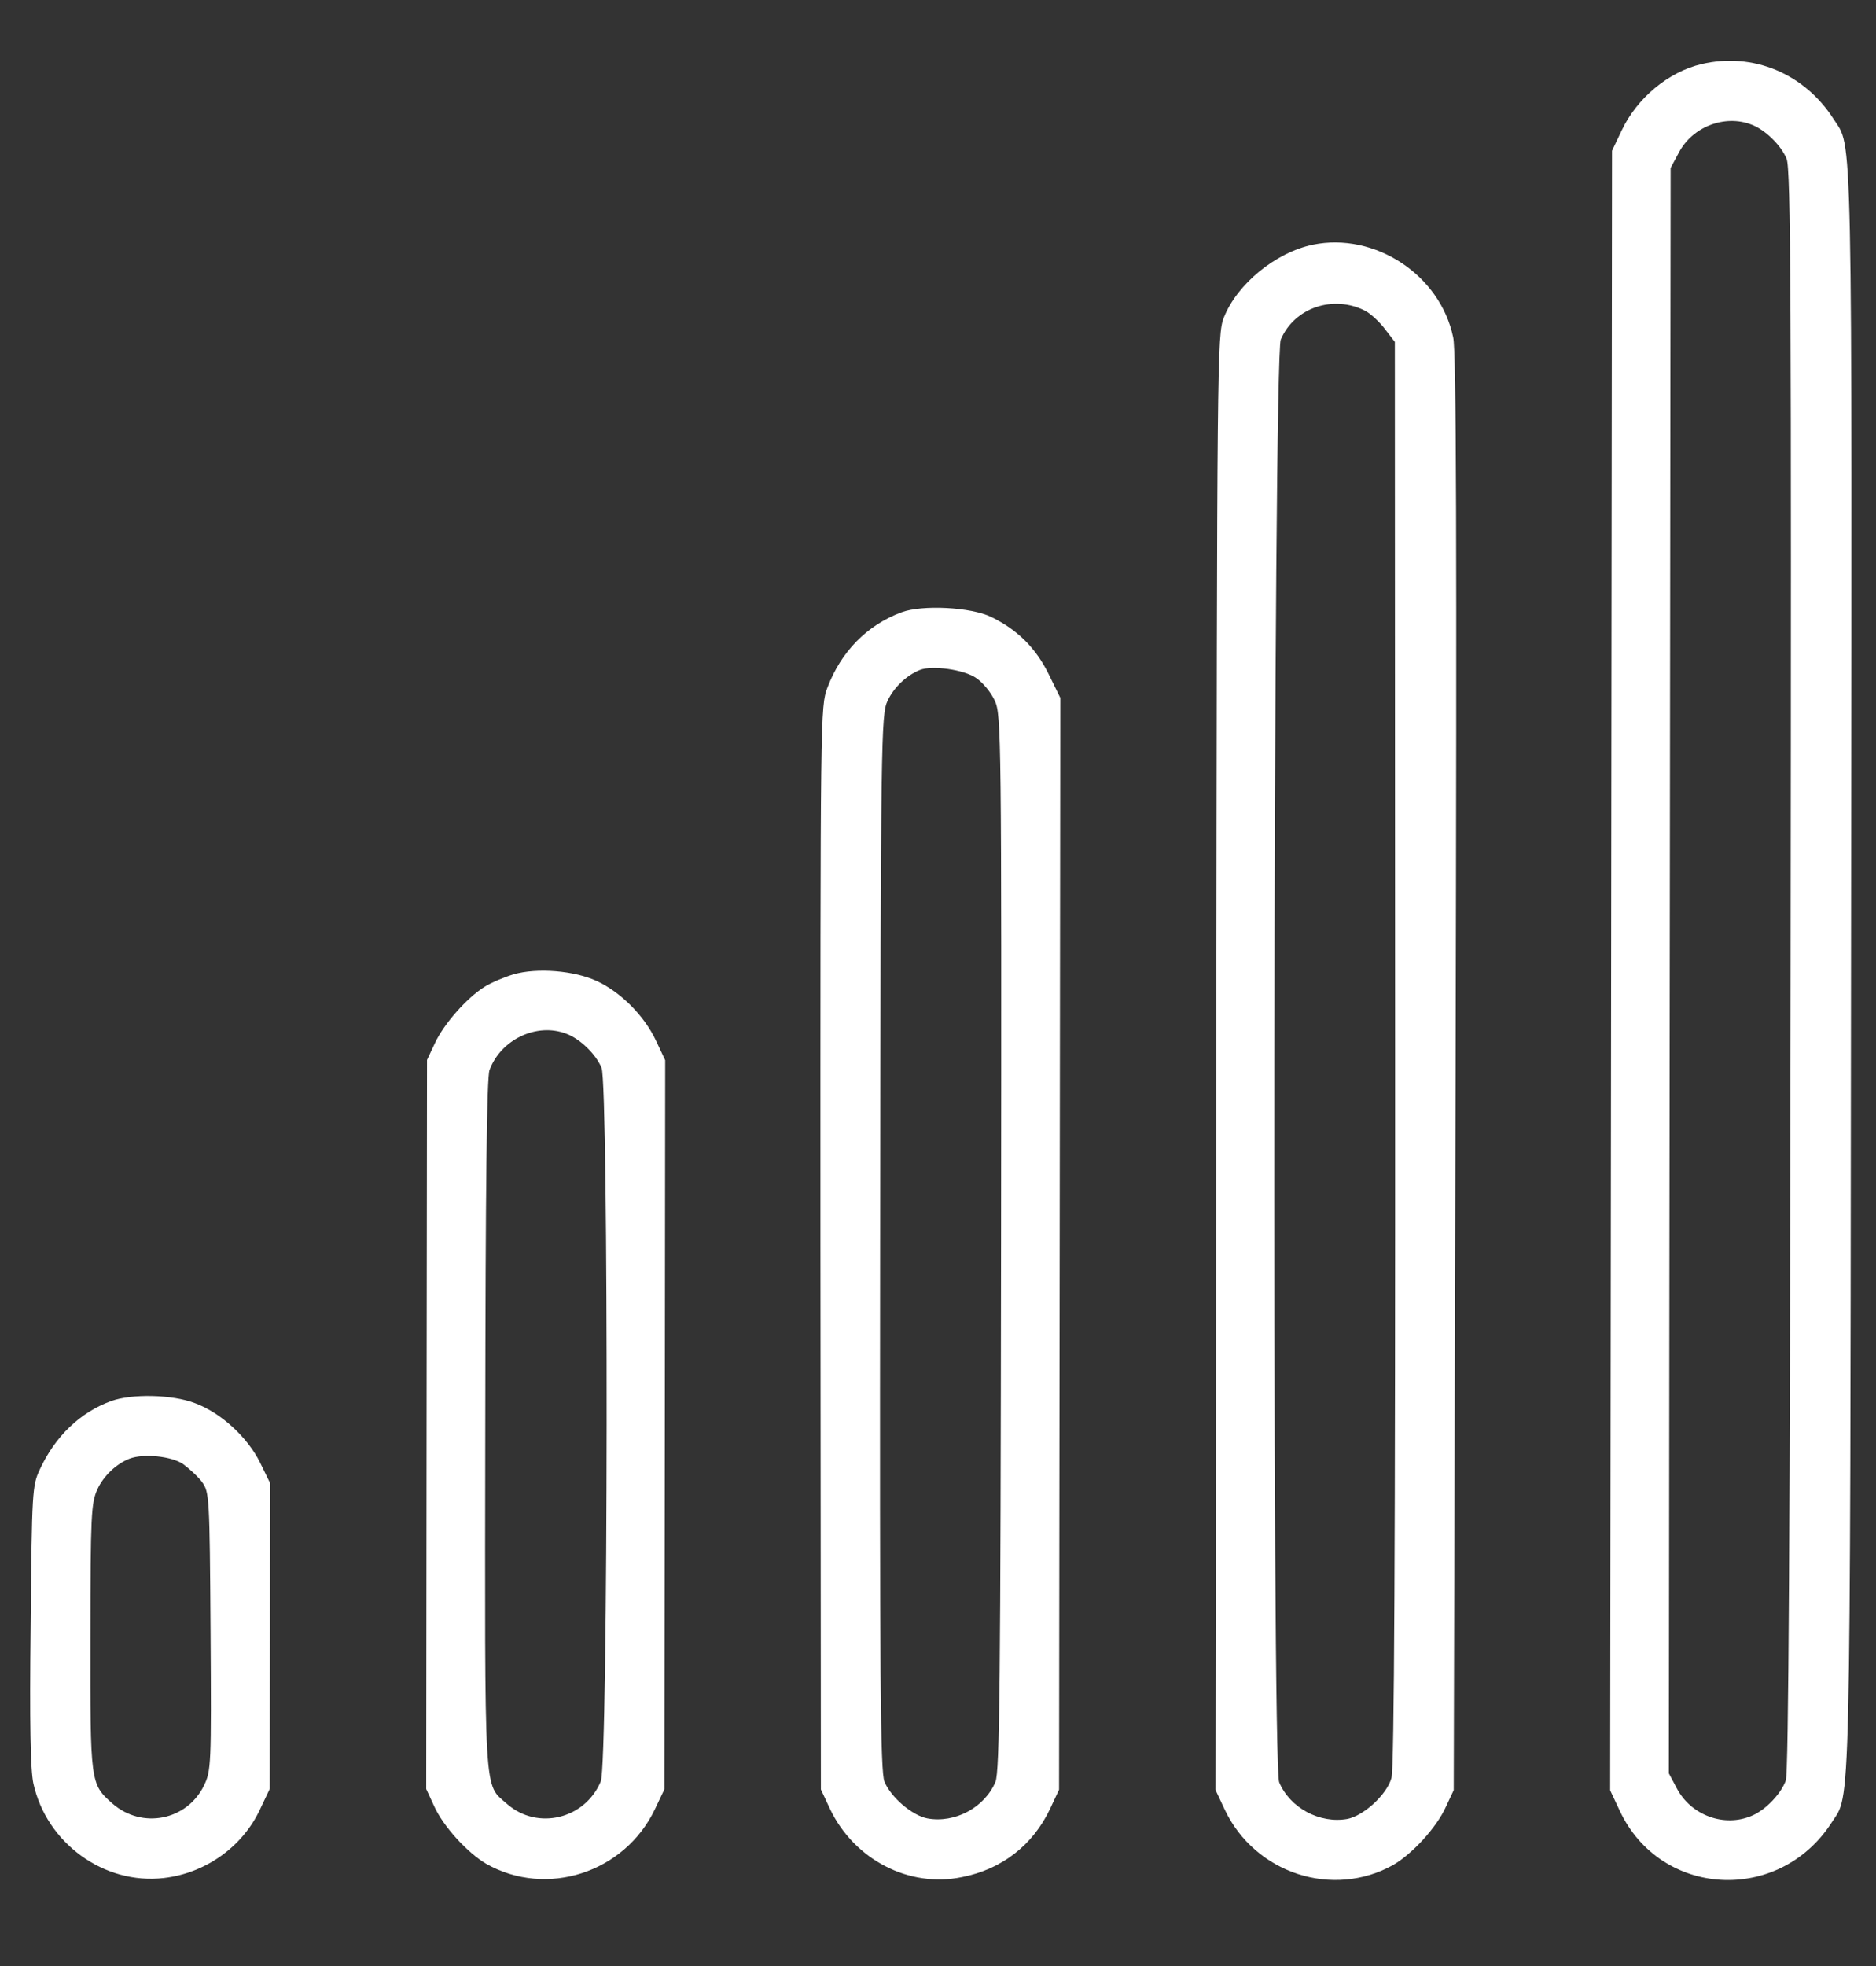 <svg width="21" height="22" viewBox="0 0 21 22" fill="none" xmlns="http://www.w3.org/2000/svg">
<rect x="0" y="0" width="21" height="22" fill="#333333" stroke="none"/>
<g clip-path="url(#clip0_78_350)">
<path d="M19.049 0.717C18.675 0.804 18.324 1.098 18.153 1.46L18.045 1.687L18.035 10.861L18.024 20.034L18.131 20.261C18.584 21.233 19.913 21.31 20.503 20.395C20.718 20.057 20.71 20.547 20.721 10.864C20.732 1.181 20.739 1.67 20.525 1.332C20.199 0.822 19.622 0.583 19.049 0.717ZM19.605 1.394C19.756 1.45 19.935 1.622 19.999 1.777C20.047 1.884 20.053 3.345 20.044 10.859C20.037 17.088 20.022 19.846 19.99 19.925C19.934 20.076 19.763 20.255 19.608 20.319C19.301 20.45 18.931 20.314 18.772 20.015L18.681 19.844L18.691 10.861L18.701 1.879L18.793 1.708C18.945 1.418 19.307 1.279 19.605 1.394Z" fill="white"/>
<path d="M14.696 2.738C14.278 2.825 13.848 3.179 13.7 3.553C13.624 3.748 13.624 3.963 13.615 11.891L13.606 20.029L13.709 20.248C14.047 20.965 14.922 21.249 15.599 20.867C15.81 20.744 16.081 20.45 16.185 20.219L16.273 20.032L16.294 12.013C16.308 5.991 16.303 3.938 16.267 3.775C16.121 3.074 15.389 2.596 14.696 2.738ZM15.284 3.479C15.344 3.511 15.444 3.603 15.503 3.682L15.614 3.826L15.617 11.789C15.619 17.27 15.608 19.797 15.576 19.896C15.524 20.083 15.265 20.318 15.082 20.354C14.772 20.409 14.438 20.229 14.319 19.943C14.235 19.748 14.253 3.991 14.337 3.8C14.489 3.442 14.927 3.295 15.284 3.479Z" fill="white"/>
<path d="M10.091 6.852C9.705 6.995 9.414 7.293 9.262 7.695C9.183 7.91 9.183 7.949 9.184 13.967L9.189 20.024L9.292 20.244C9.562 20.809 10.175 21.128 10.768 21.005C11.214 20.918 11.56 20.648 11.752 20.246L11.855 20.027L11.862 13.918L11.869 7.809L11.738 7.542C11.595 7.252 11.392 7.049 11.098 6.905C10.871 6.793 10.322 6.765 10.091 6.852ZM10.93 7.589C11.002 7.637 11.097 7.753 11.137 7.844C11.208 8 11.212 8.238 11.206 13.91C11.2 18.777 11.191 19.832 11.143 19.939C11.023 20.226 10.689 20.404 10.382 20.348C10.211 20.316 9.973 20.113 9.901 19.938C9.854 19.83 9.847 18.776 9.852 13.908C9.859 8.237 9.863 7.998 9.935 7.843C10.003 7.696 10.146 7.557 10.297 7.497C10.433 7.441 10.799 7.494 10.93 7.589Z" fill="white"/>
<path d="M5.748 10.903C5.645 10.934 5.501 10.994 5.426 11.041C5.226 11.165 4.967 11.459 4.868 11.674L4.78 11.861L4.775 15.94L4.771 20.019L4.858 20.207C4.961 20.438 5.232 20.732 5.442 20.856C6.118 21.239 6.994 20.957 7.333 20.241L7.437 20.023L7.442 15.943L7.446 11.864L7.343 11.645C7.212 11.366 6.95 11.103 6.683 10.979C6.429 10.86 6.011 10.827 5.748 10.903ZM6.34 11.568C6.492 11.624 6.67 11.795 6.734 11.95C6.813 12.138 6.809 19.743 6.725 19.934C6.549 20.356 6.016 20.483 5.678 20.188C5.412 19.953 5.427 20.191 5.432 15.945C5.435 13.314 5.448 12.049 5.48 11.973C5.608 11.631 6.01 11.44 6.34 11.568Z" fill="white"/>
<path d="M1.246 15.677C0.895 15.804 0.616 16.075 0.445 16.445C0.361 16.624 0.357 16.687 0.343 18.184C0.33 19.286 0.341 19.8 0.373 19.955C0.52 20.624 1.164 21.094 1.836 21.015C2.302 20.96 2.716 20.666 2.912 20.244L3.02 20.017L3.022 18.306L3.023 16.595L2.912 16.368C2.773 16.085 2.475 15.81 2.185 15.702C1.93 15.603 1.476 15.594 1.246 15.677ZM2.049 16.383C2.12 16.435 2.22 16.526 2.263 16.586C2.343 16.698 2.347 16.749 2.357 18.254C2.367 19.762 2.363 19.814 2.283 19.981C2.092 20.371 1.59 20.47 1.26 20.183C1.01 19.963 1.01 19.956 1.012 18.316C1.013 16.955 1.021 16.819 1.089 16.668C1.157 16.517 1.304 16.378 1.452 16.322C1.607 16.263 1.921 16.295 2.049 16.383Z" fill="white"/>
</g>
<defs>
<clipPath id="clip0_78_350">
<rect width="20.377" height="20.377" fill="white" transform="translate(0.355 0.652) rotate(0.065)"/>
</clipPath>
</defs>
</svg>
